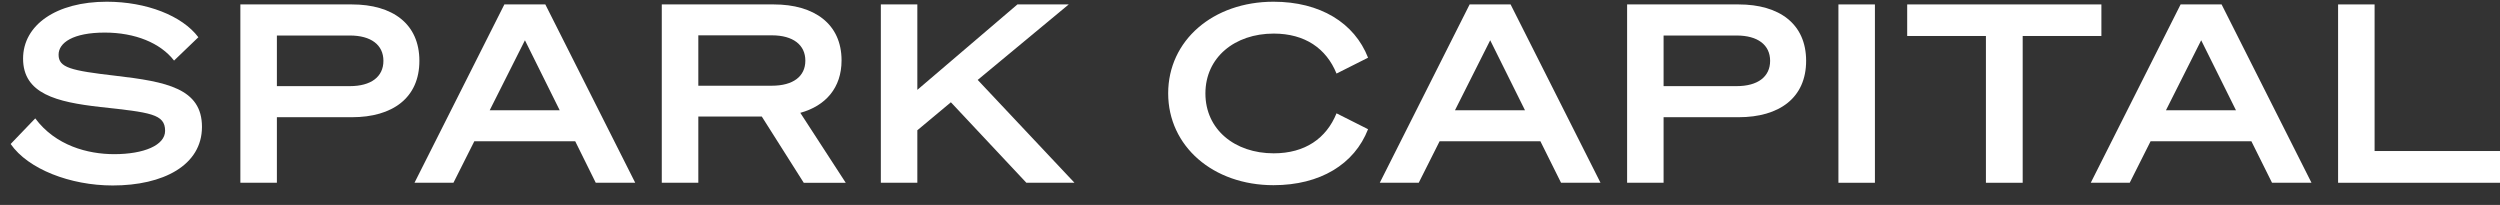 <svg width="122" height="10" viewBox="0 0 122 10" fill="none" xmlns="http://www.w3.org/2000/svg">
<rect x="0" y="0" width="122" height="10" fill="#333333" stroke="none"/>
<path d="M1.72 5.777C2.713 7.111 4.288 7.523 5.573 7.523C7.028 7.523 8.057 7.086 8.057 6.385C8.057 5.561 7.342 5.488 4.894 5.221C2.763 4.98 1.126 4.579 1.126 2.86C1.126 1.223 2.738 0.084 5.211 0.084C7.148 0.084 8.892 0.768 9.68 1.817L8.494 2.956C7.827 2.095 6.59 1.59 5.113 1.59C3.562 1.59 2.859 2.086 2.859 2.669C2.859 3.3 3.441 3.443 5.646 3.698C8.118 3.987 9.856 4.313 9.856 6.191C9.856 8.07 7.961 9.051 5.5 9.051C3.428 9.051 1.369 8.252 0.52 7.027L1.72 5.777Z" fill="#fff"/>
<path d="M13.512 8.919H11.73V0.216H17.172C19.159 0.216 20.466 1.164 20.466 2.969C20.466 4.775 19.159 5.72 17.172 5.72H13.512V8.919ZM17.074 4.203C18.105 4.203 18.711 3.748 18.711 2.969C18.711 2.19 18.105 1.733 17.074 1.733H13.512V4.203H17.074Z" fill="#fff"/>
<path d="M26.612 0.216L30.999 8.919H29.073L28.071 6.895H23.146L22.128 8.919H20.227L24.613 0.216H26.612ZM23.898 5.38H27.313L25.617 1.965L23.898 5.38Z" fill="#fff"/>
<path d="M34.078 8.919H32.295V0.216H37.76C39.734 0.216 41.068 1.164 41.068 2.949C41.068 4.283 40.292 5.166 39.055 5.506L41.273 8.921H39.224L37.175 5.686H34.078V8.919ZM37.664 4.183C38.707 4.183 39.301 3.727 39.301 2.96C39.301 2.193 38.707 1.724 37.664 1.724H34.078V4.183H37.664Z" fill="#fff"/>
<path d="M44.766 4.385L49.65 0.216H52.154L47.712 3.9L52.435 8.919H50.087L46.403 4.991L44.766 6.357V8.919H42.985V0.216H44.766V4.385Z" fill="#fff"/>
<path d="M62.146 0.084C64.423 0.084 66.096 1.113 66.761 2.816L65.222 3.59C64.726 2.368 63.685 1.639 62.157 1.639C60.254 1.639 58.824 2.803 58.824 4.56C58.824 6.318 60.254 7.482 62.157 7.482C63.685 7.482 64.726 6.753 65.222 5.53L66.761 6.305C66.096 8.015 64.423 9.037 62.146 9.037C59.199 9.037 57.007 7.136 57.007 4.554C57.007 1.972 59.199 0.084 62.146 0.084Z" fill="#fff"/>
<path d="M73.717 0.216L78.105 8.919H76.179L75.172 6.895H70.252L69.234 8.919H67.333L71.718 0.216H73.717ZM71.003 5.38H74.419L72.722 1.965L71.003 5.38Z" fill="#fff"/>
<path d="M81.183 8.919H79.403V0.216H84.843C86.83 0.216 88.139 1.164 88.139 2.969C88.139 4.775 86.83 5.72 84.843 5.72H81.183V8.919ZM84.747 4.203C85.776 4.203 86.382 3.748 86.382 2.969C86.382 2.19 85.776 1.733 84.747 1.733H81.183V4.203H84.747Z" fill="#fff"/>
<path d="M91.496 8.919H89.715V0.216H91.496V8.919Z" fill="#fff"/>
<path d="M98.707 1.756V8.919H96.913V1.756H93.071V0.216H102.548V1.756H98.707Z" fill="#fff"/>
<path d="M108.414 0.216L112.801 8.919H110.875L109.868 6.895H104.948L103.93 8.919H102.029L106.414 0.216H108.414ZM105.699 5.38H109.115L107.418 1.965L105.699 5.38Z" fill="#fff"/>
<path d="M114.099 0.216H115.88V7.37H122V8.919H114.099V0.216Z" fill="#fff"/>
</svg>
